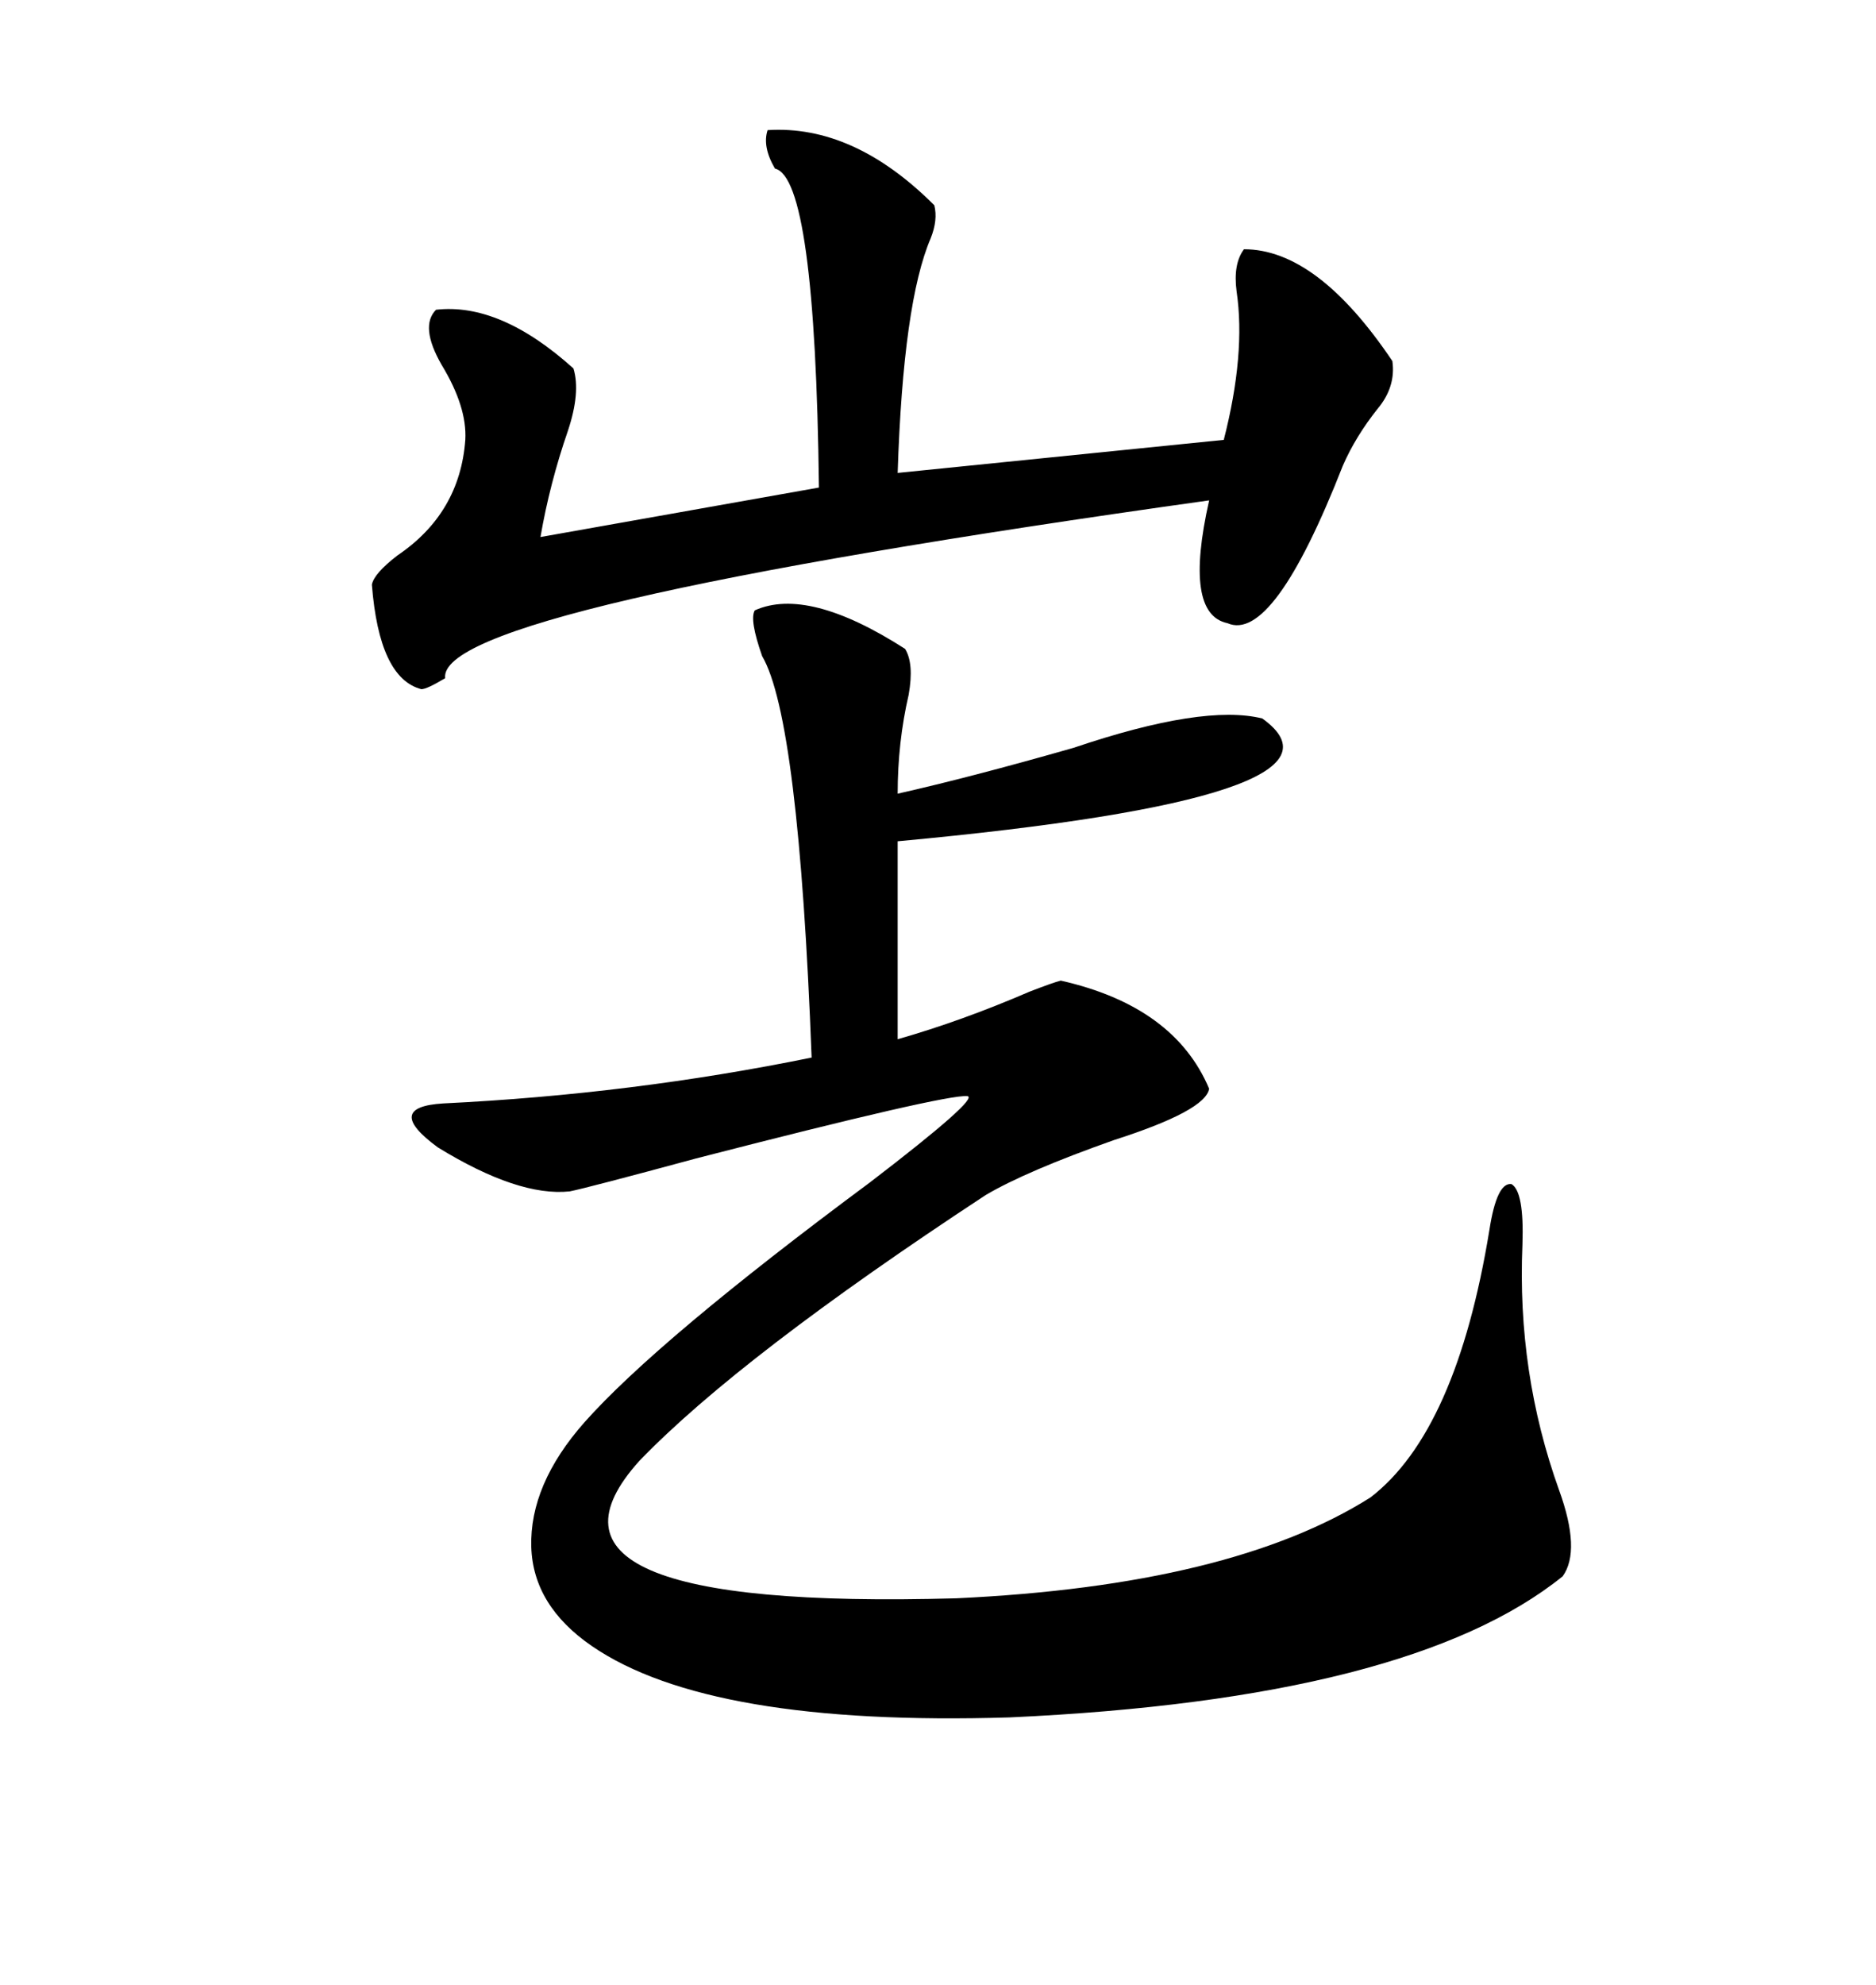 <svg xmlns="http://www.w3.org/2000/svg" xmlns:xlink="http://www.w3.org/1999/xlink" width="300" height="317.285"><path d="M120.70 97.56L120.70 97.56Q129.20 93.75 144.73 103.71L144.73 103.71Q146.19 106.05 145.31 111.04L145.31 111.04Q143.55 118.65 143.55 126.86L143.55 126.86Q155.27 124.22 171.68 119.53L171.68 119.53Q192.48 112.50 201.86 114.84L201.86 114.84Q219.43 127.44 143.55 134.47L143.55 134.47L143.55 166.11Q153.81 163.18 164.65 158.50L164.65 158.50Q168.46 157.03 169.63 156.74L169.63 156.74Q187.79 160.84 193.36 174.02L193.36 174.02Q192.77 177.54 178.13 182.23L178.13 182.23Q164.06 187.21 157.62 191.02L157.62 191.02Q118.36 216.80 102.25 233.50L102.25 233.50Q80.57 257.52 152.93 255.47L152.93 255.47Q196.88 253.42 219.14 239.36L219.14 239.36Q232.91 228.81 238.18 196.58L238.18 196.58Q239.36 188.96 241.70 189.26L241.70 189.26Q243.75 190.43 243.46 198.93L243.46 198.93Q242.58 219.43 249.32 238.18L249.32 238.18Q252.83 247.85 249.90 251.95L249.90 251.95Q225.59 271.58 161.43 274.51L161.43 274.51Q113.38 275.98 94.63 263.09L94.63 263.09Q85.25 256.64 84.96 247.27L84.96 247.27Q84.67 237.30 93.46 227.34L93.46 227.34Q105.18 214.16 139.16 188.96L139.16 188.96Q156.74 175.49 154.69 175.20L154.69 175.20Q151.17 174.90 111.33 185.16L111.33 185.16Q94.04 189.84 91.11 190.43L91.11 190.43Q82.91 191.31 70.02 183.40L70.02 183.40Q61.23 176.95 70.90 176.37L70.90 176.37Q101.07 174.90 129.79 169.04L129.79 169.04Q127.73 114.84 121.88 104.88L121.88 104.88Q119.82 99.02 120.70 97.56ZM122.75 20.80L122.75 20.80Q136.52 19.92 149.41 32.81L149.41 32.81Q150 35.16 148.83 38.09L148.83 38.09Q144.43 48.34 143.55 75.59L143.55 75.59L195.70 70.31Q199.22 56.54 197.75 46.58L197.75 46.58Q197.17 42.19 198.93 39.84L198.93 39.84Q210.64 39.84 222.66 57.71L222.66 57.71Q223.24 61.82 220.31 65.33L220.31 65.33Q216.80 69.73 214.75 74.41L214.75 74.41Q203.61 102.83 196.29 99.61L196.29 99.61Q189.26 98.14 193.36 79.98L193.36 79.98Q69.73 97.27 71.19 108.40L71.19 108.40Q68.26 110.16 67.38 110.16L67.38 110.16Q60.64 108.40 59.47 93.46L59.47 93.46Q59.77 91.70 63.57 88.77L63.57 88.77Q73.54 82.03 74.41 70.31L74.41 70.31Q74.71 65.04 70.61 58.30L70.61 58.30Q67.09 52.15 69.73 49.51L69.73 49.51Q79.98 48.34 91.70 58.89L91.70 58.89Q92.87 62.70 90.82 68.85L90.82 68.85Q87.89 77.34 86.43 85.84L86.43 85.84L130.96 77.93Q130.37 28.42 123.93 26.95L123.93 26.95Q121.88 23.44 122.75 20.80Z"/></svg>